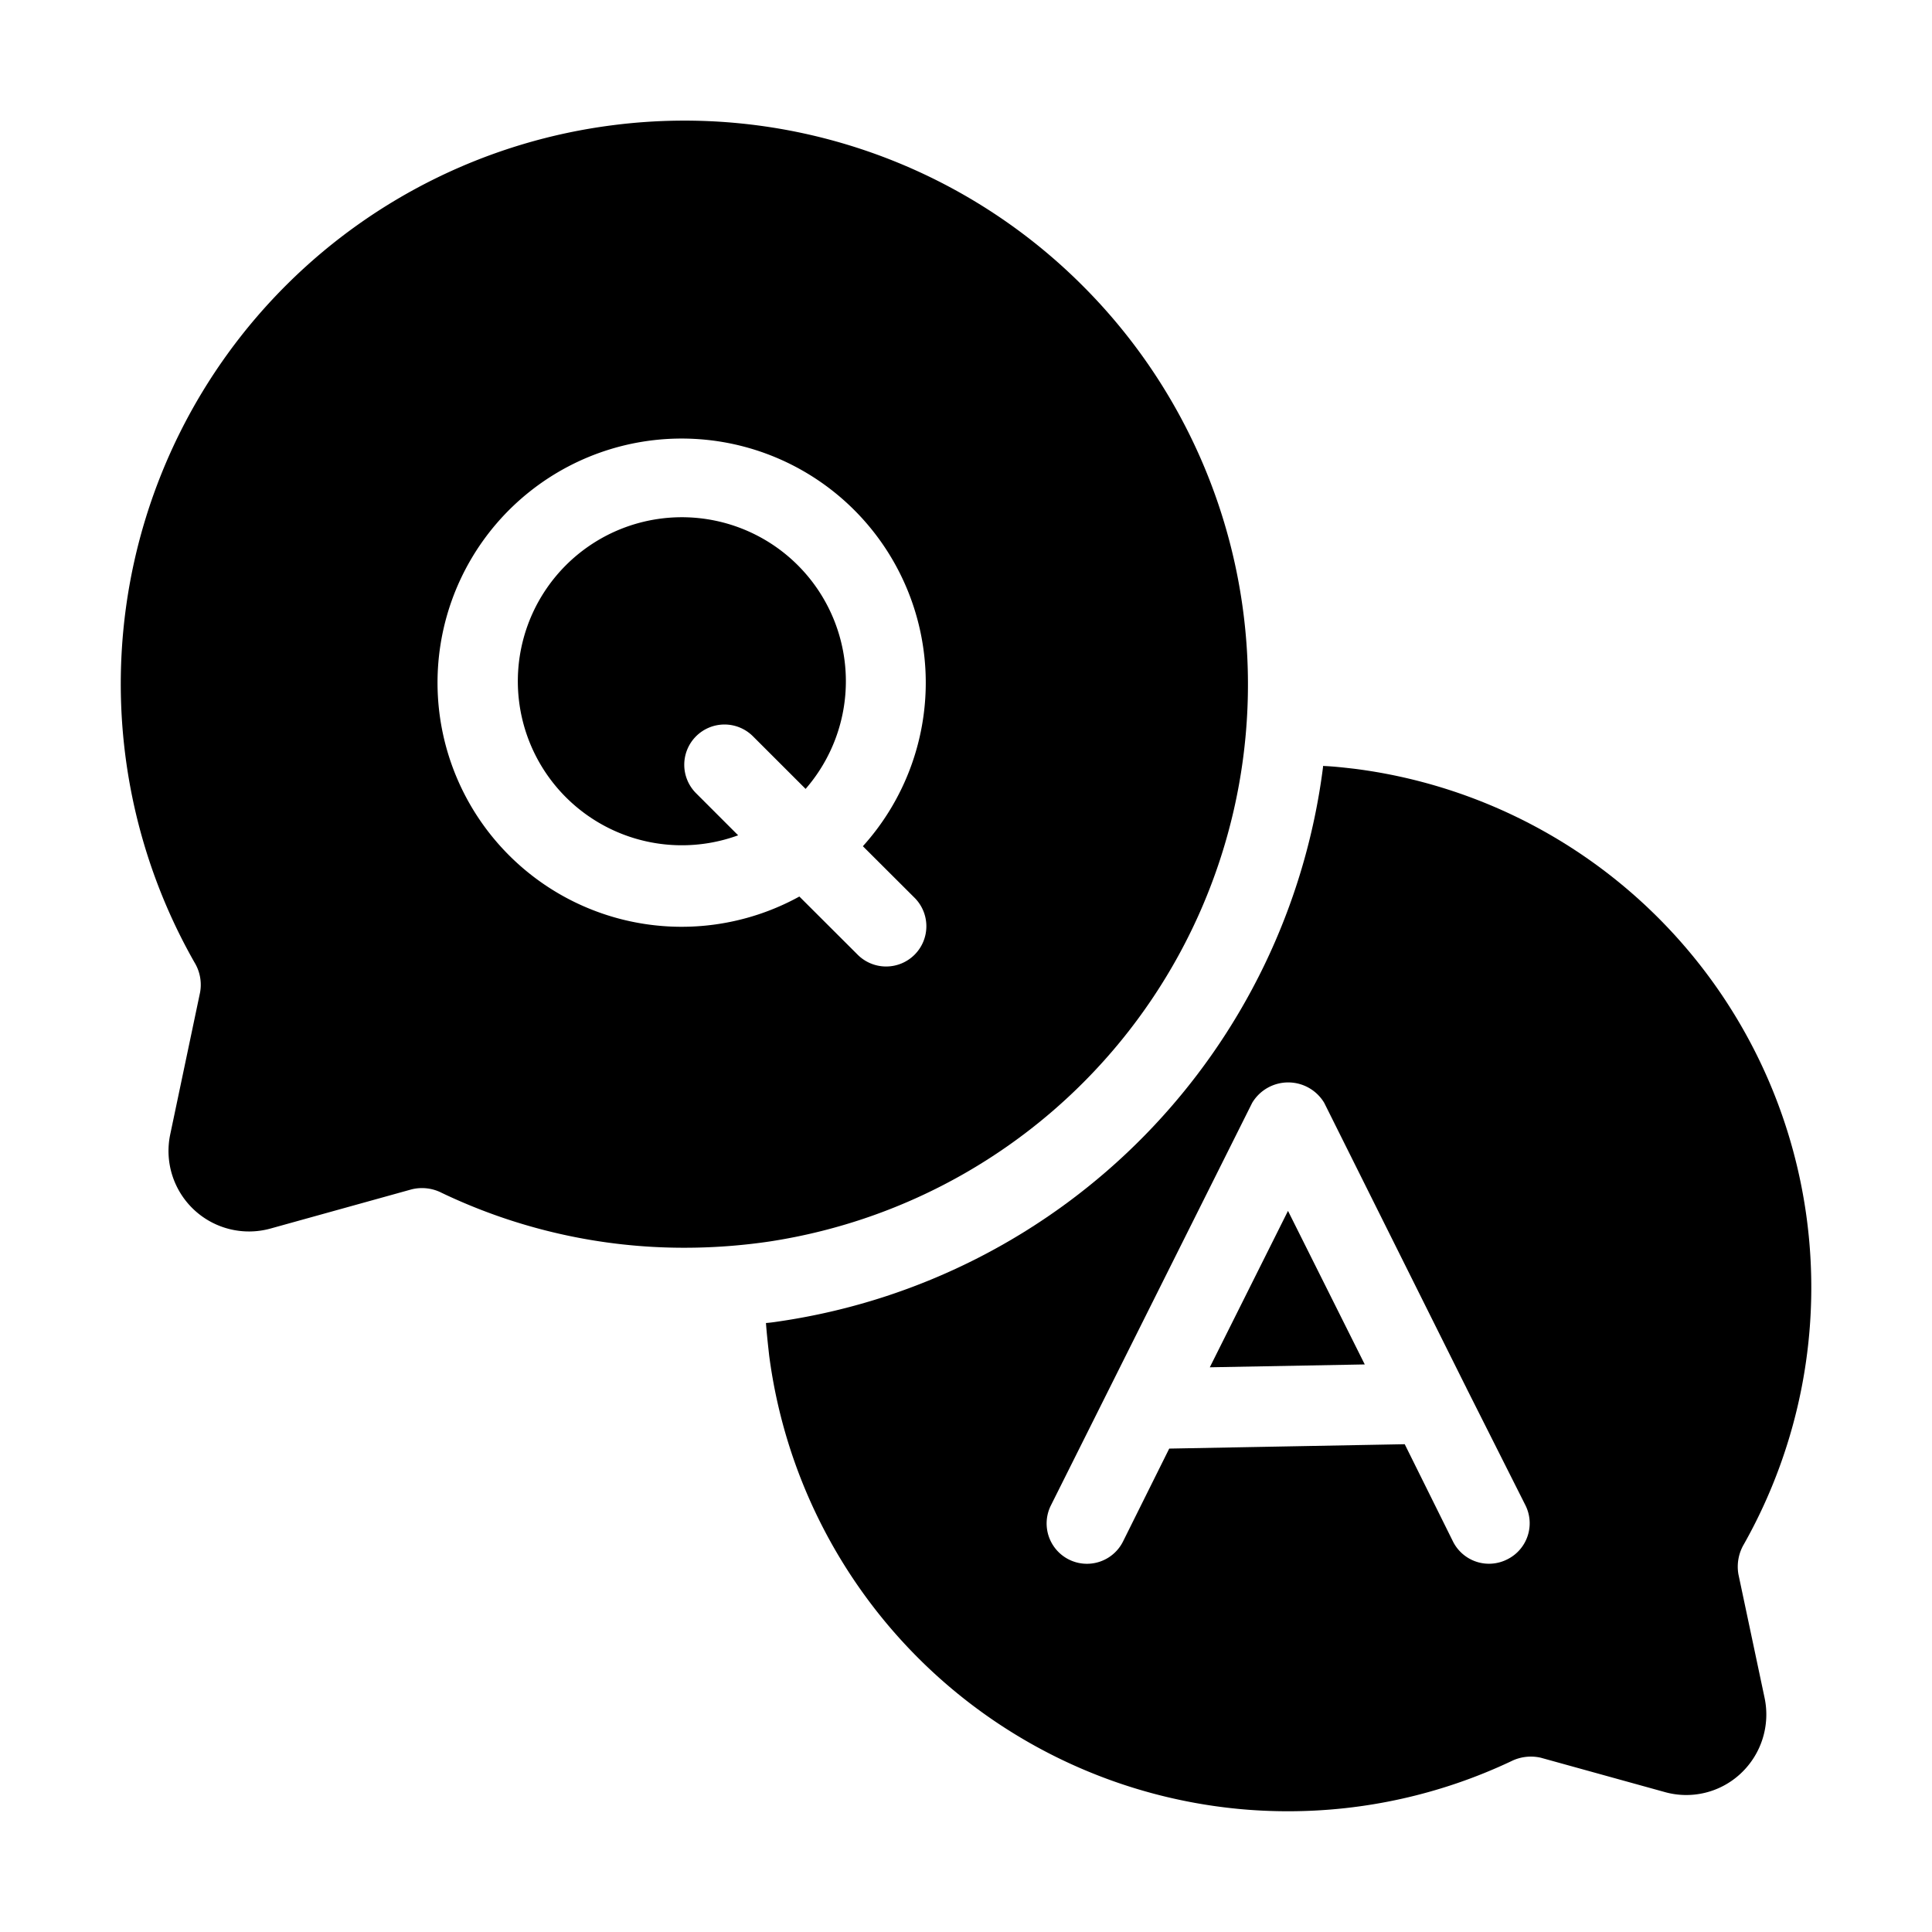 <svg id="Layer_1" height="512" viewBox="0 0 48 48" width="512" xmlns="http://www.w3.org/2000/svg" data-name="Layer 1"><path d="m17.293 18.293a1 1 0 0 1 1.414 0l1.308 1.307a4.075 4.075 0 1 0 -1.676 1.153l-1.046-1.046a1 1 0 0 1 0-1.414z"/><path d="m26.91 7.111a13.98 13.98 0 0 0 -11.688-4 13.992 13.992 0 0 0 -10.39 20.8 1.066 1.066 0 0 1 .139.745l-.742 3.529a2 2 0 0 0 2.491 2.338l3.507-.974a1.074 1.074 0 0 1 .749.088 13.954 13.954 0 0 0 6.032 1.363 14.5 14.5 0 0 0 2.115-.156 14 14 0 0 0 7.787-23.733zm-4.2 15.182a1 1 0 1 1 -1.414 1.414l-1.436-1.433a6.065 6.065 0 1 1 1.578-1.25z"/><path d="m30.057 33.97 3.85-.071-1.907-3.815z"/><path d="m43.19 39.11a1.1 1.1 0 0 1 .14-.75 12.99 12.99 0 0 0 -9.68-19.26c-.26-.03-.52-.06-.78-.07v.03a15.954 15.954 0 0 1 -13.45 13.76c-.13.02-.26.04-.39.05.02.27.05.54.08.81a13.011 13.011 0 0 0 11.64 11.26c.41.04.83.06 1.24.06a12.965 12.965 0 0 0 5.55-1.24 1.1 1.1 0 0 1 .74-.09l3.07.85a1.978 1.978 0 0 0 1.9-.46 2.006 2.006 0 0 0 .59-1.88zm-5.743-.368a1 1 0 0 1 -1.347-.442l-1.2-2.419-5.851.109-1.149 2.31a1 1 0 0 1 -1.79-.9l5-10a1.043 1.043 0 0 1 1.79 0l3.5 7.019c.013.025.026.048.037.075l1.463 2.906a1 1 0 0 1 -.453 1.342z"/></svg>